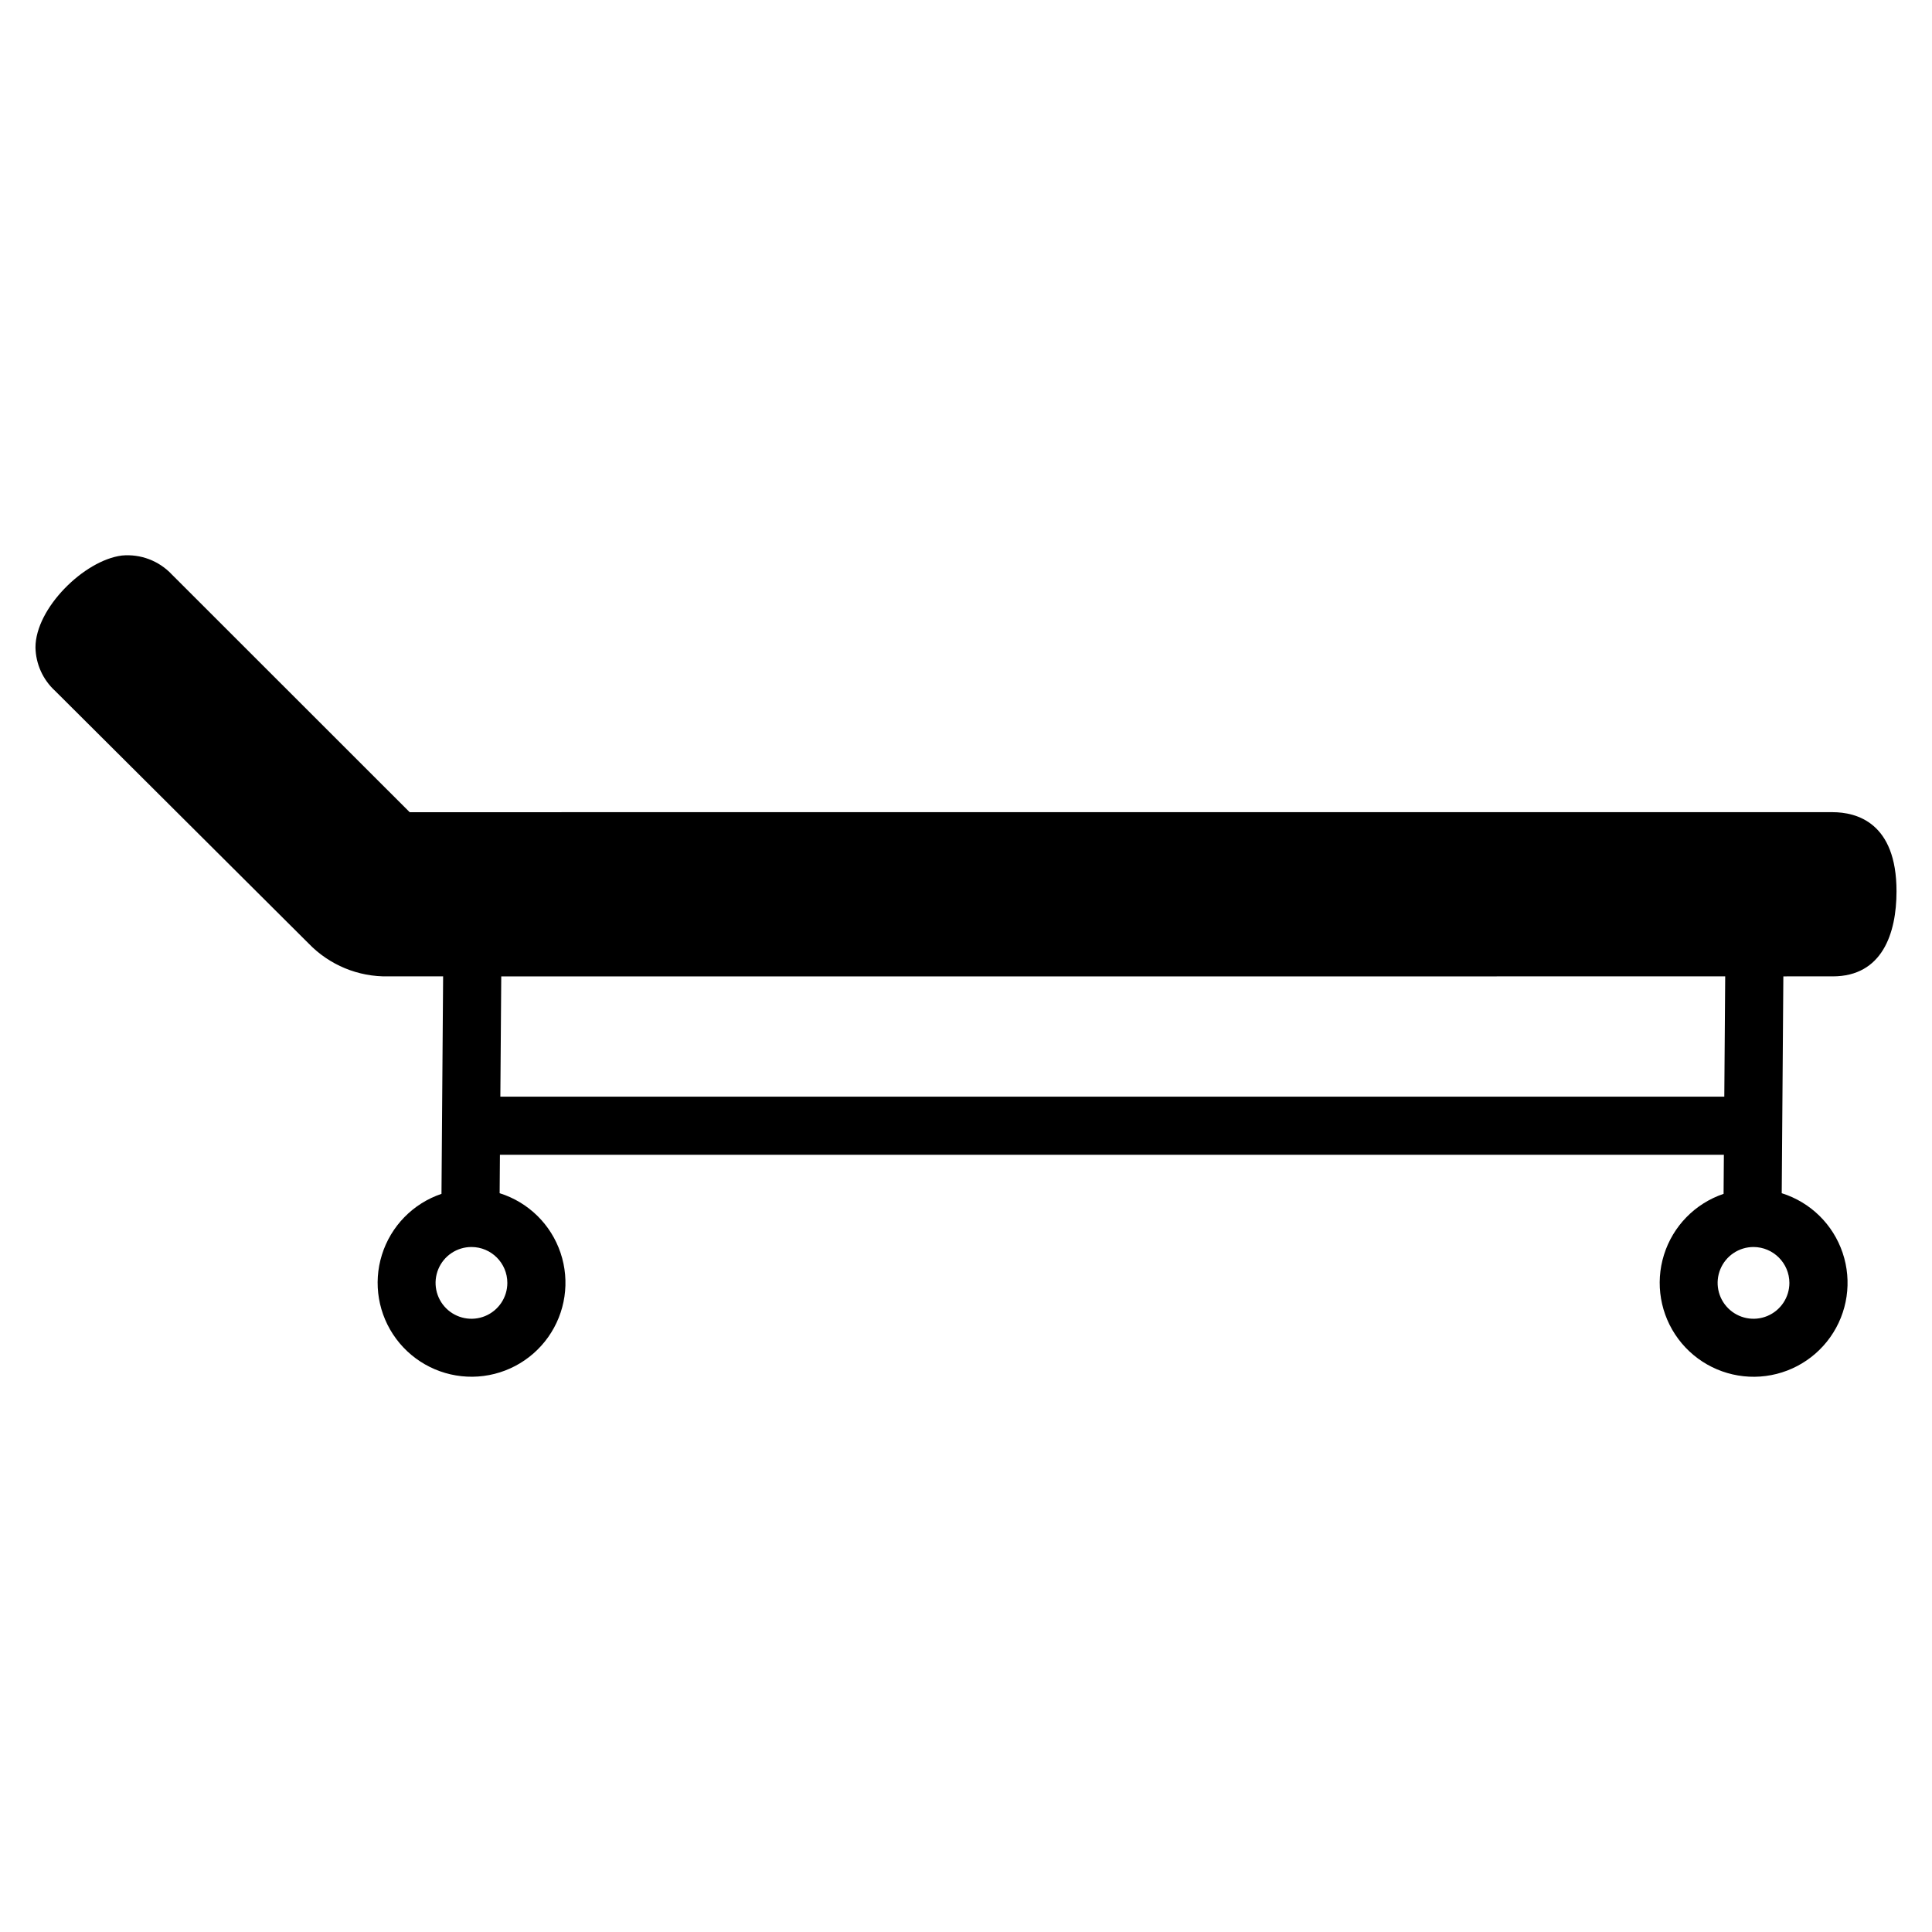 <?xml version="1.0" encoding="UTF-8"?>
<!-- The Best Svg Icon site in the world: iconSvg.co, Visit us! https://iconsvg.co -->
<svg fill="#000000" width="800px" height="800px" version="1.1" viewBox="144 144 512 512" xmlns="http://www.w3.org/2000/svg">
 <path d="m629.69 402.75c13.109 0 16.906-11.375 16.906-22.551 0-18.238-10.605-20.965-16.969-20.965l-377.06 0.004-63.066-63.035c-3.394-3.602-8.262-5.441-13.191-4.984-10.035 1.258-22.91 14-22.91 24.363 0.086 4.383 1.965 8.543 5.199 11.504l67.184 66.945c5.508 5.715 13.148 8.875 21.082 8.719h14.566l-0.434 57.629v0.004c-7.547 2.547-13.414 8.555-15.789 16.16-2.375 7.602-0.965 15.879 3.789 22.27s12.277 10.121 20.242 10.035c7.965-0.09 15.406-3.984 20.016-10.477 4.613-6.492 5.84-14.801 3.297-22.352-2.539-7.547-8.539-13.426-16.141-15.809l0.074-10.184 324.36 0.004-0.078 10.352c-7.551 2.547-13.422 8.555-15.797 16.16s-0.969 15.887 3.789 22.281c4.754 6.391 12.281 10.121 20.246 10.035 7.965-0.09 15.41-3.984 20.023-10.48 4.613-6.496 5.836-14.805 3.293-22.355-2.539-7.551-8.543-13.43-16.145-15.812l0.43-57.461zm-351.24 81.227c0 3.844-2.32 7.312-5.871 8.785-3.555 1.473-7.644 0.656-10.363-2.062-2.719-2.723-3.531-6.812-2.059-10.367 1.473-3.551 4.941-5.867 8.789-5.863 5.246 0.004 9.5 4.258 9.504 9.508zm-1.852-49.352 0.238-31.871 324.36-0.004-0.238 31.871zm341.61 49.352c0 3.844-2.316 7.312-5.871 8.785-3.551 1.469-7.641 0.656-10.359-2.062-2.723-2.719-3.535-6.809-2.062-10.363 1.473-3.551 4.938-5.867 8.785-5.867 5.242 0.02 9.488 4.266 9.508 9.508z"/>
</svg>